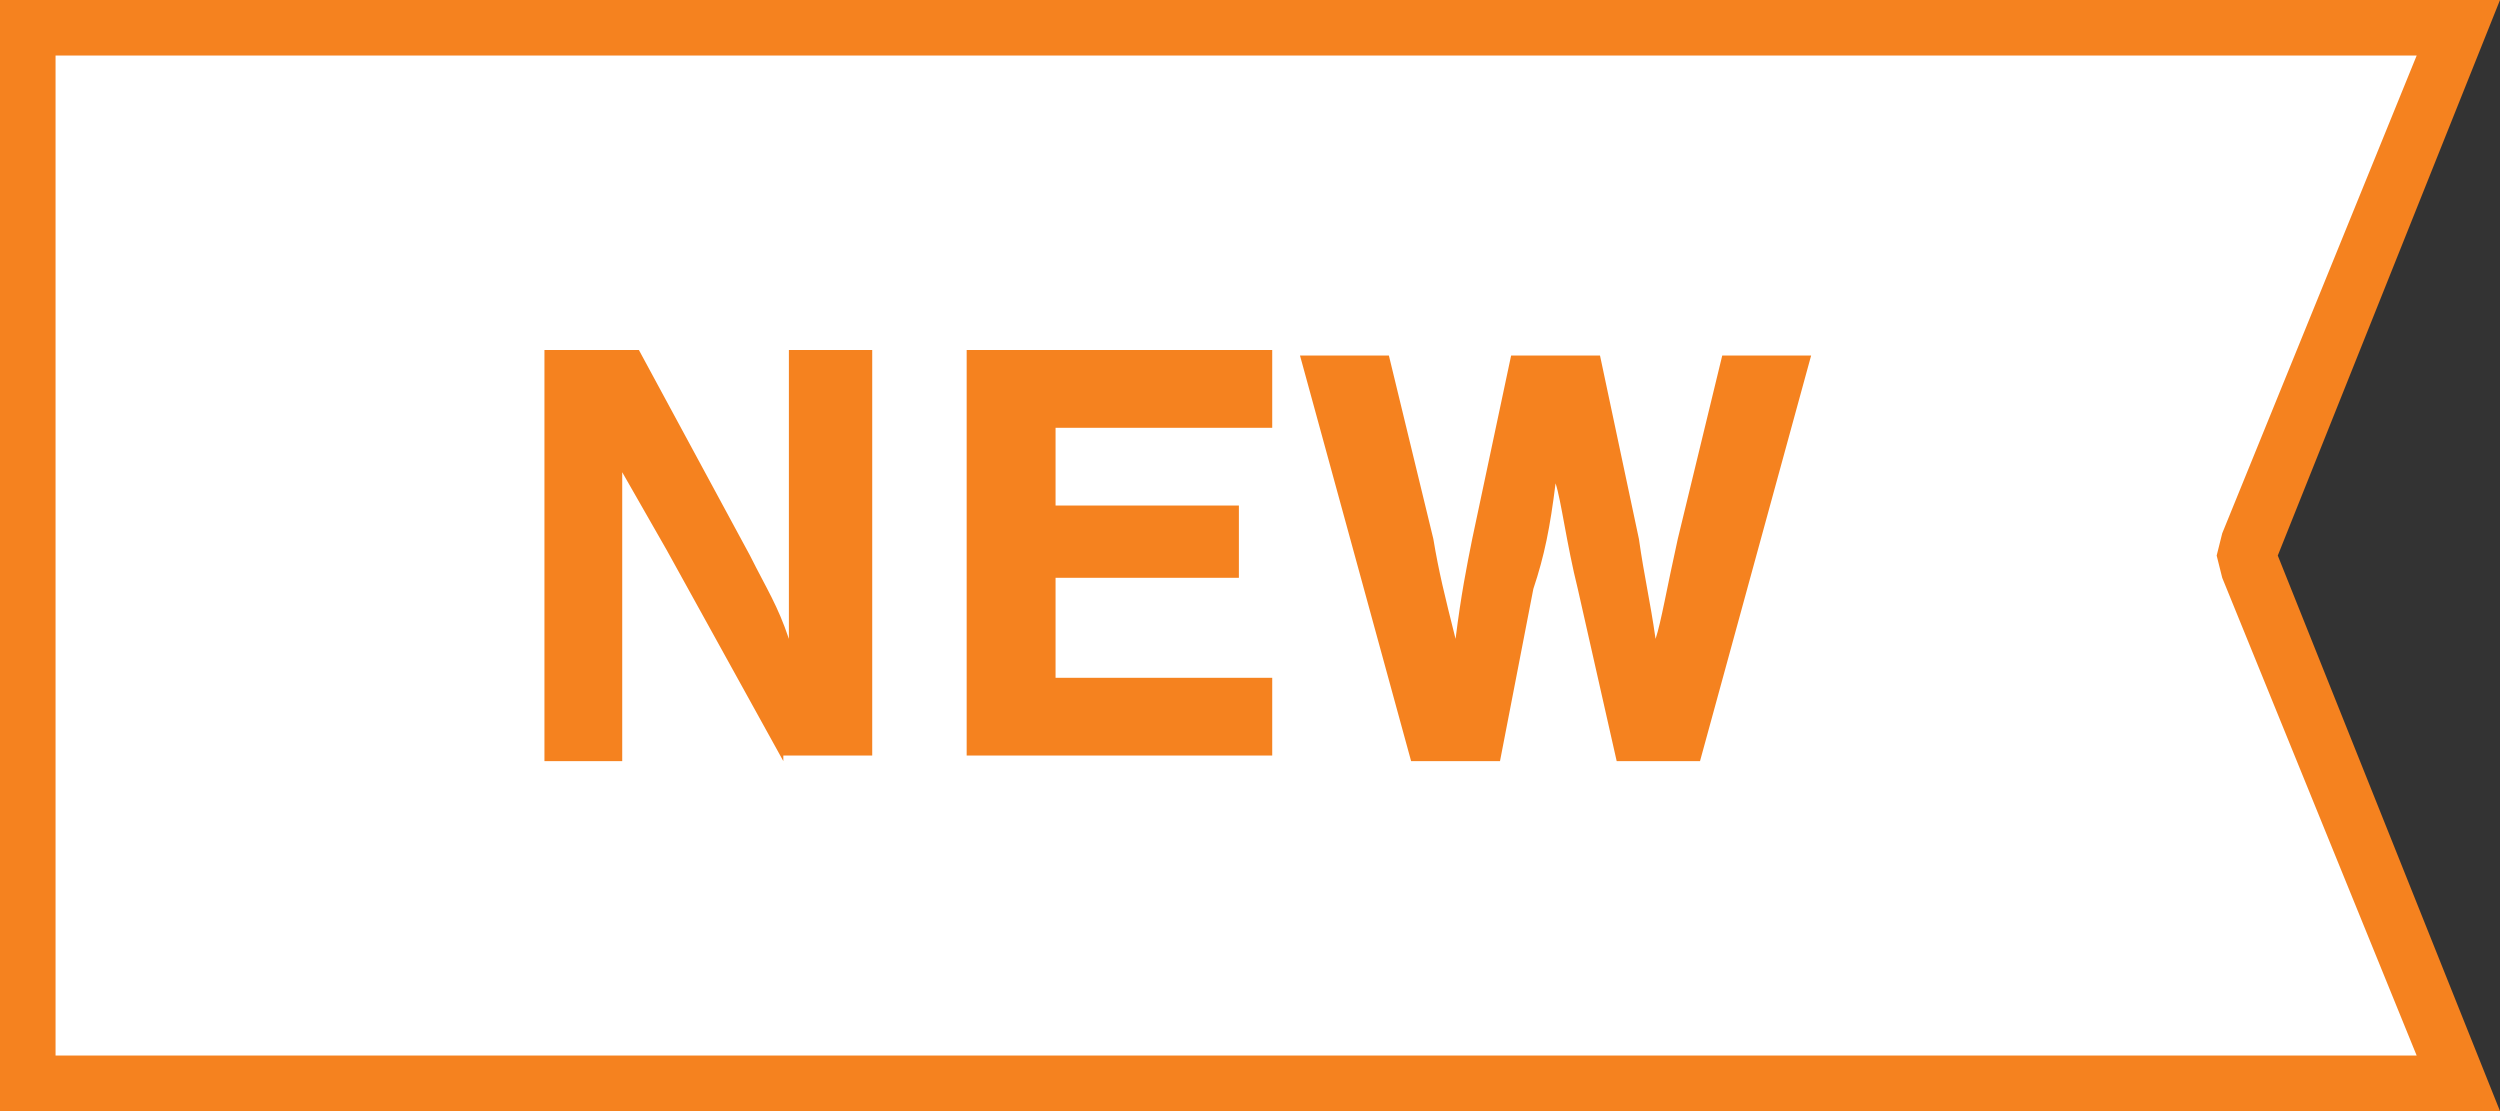 <?xml version="1.0" encoding="utf-8"?>
<!-- Generator: Adobe Illustrator 18.1.1, SVG Export Plug-In . SVG Version: 6.00 Build 0)  -->
<!DOCTYPE svg PUBLIC "-//W3C//DTD SVG 1.1//EN" "http://www.w3.org/Graphics/SVG/1.1/DTD/svg11.dtd">
<svg version="1.1" id="Layer_1" xmlns="http://www.w3.org/2000/svg" xmlns:xlink="http://www.w3.org/1999/xlink" x="0px" y="0px"
	 viewBox="0 0 45 20" enable-background="new 0 0 45 20" xml:space="preserve">
<rect x="0" y="0" width="45" height="20" fill="#333333" stroke="none"/>
<g>
	<polygon fill-rule="evenodd" clip-rule="evenodd" fill="#FFFFFF" points="0.5,19.5 0.5,0.5 44.3,0.5 40.5,10 44.3,19.5 	"/>
	<path fill="#F5821F" d="M43.5,1l-3.5,8.6L39.9,10l0.1,0.4l3.5,8.6H1V1H43.5 M45,0H0v20h45l-4-10L45,0L45,0z"/>
</g>
<g>
	<path fill="#F5821F" d="M14.1,13.7L12,9.9l-0.8-1.4c0,0.4,0,0.7,0,0.9c0,0.4,0,0.8,0,1.3v3H9.8V6.3h1.7l2,3.7
		c0.3,0.6,0.5,0.9,0.7,1.5c0-0.3,0-0.5,0-0.7l0-0.5V9.7V6.3h1.5v7.3H14.1z"/>
	<path fill="#F5821F" d="M22.8,7.7h-3.8v1.4h3.3v1.3h-3.3v1.8h3.9v1.4h-5.5V6.3h5.5V7.7z"/>
	<path fill="#F5821F" d="M25.4,13.7l-2-7.3h1.6l0.8,3.3c0.1,0.6,0.2,1,0.4,1.8c0.1-0.8,0.2-1.3,0.3-1.8l0.7-3.3h1.6l0.7,3.3
		c0.1,0.7,0.2,1.1,0.3,1.8c0.1-0.3,0.2-0.9,0.4-1.8l0.8-3.3h1.6l-2,7.3h-1.5l-0.7-3.1c-0.2-0.8-0.3-1.6-0.4-1.9
		c-0.1,0.8-0.2,1.3-0.4,1.9L27,13.7H25.4z"/>
</g>
</svg>
